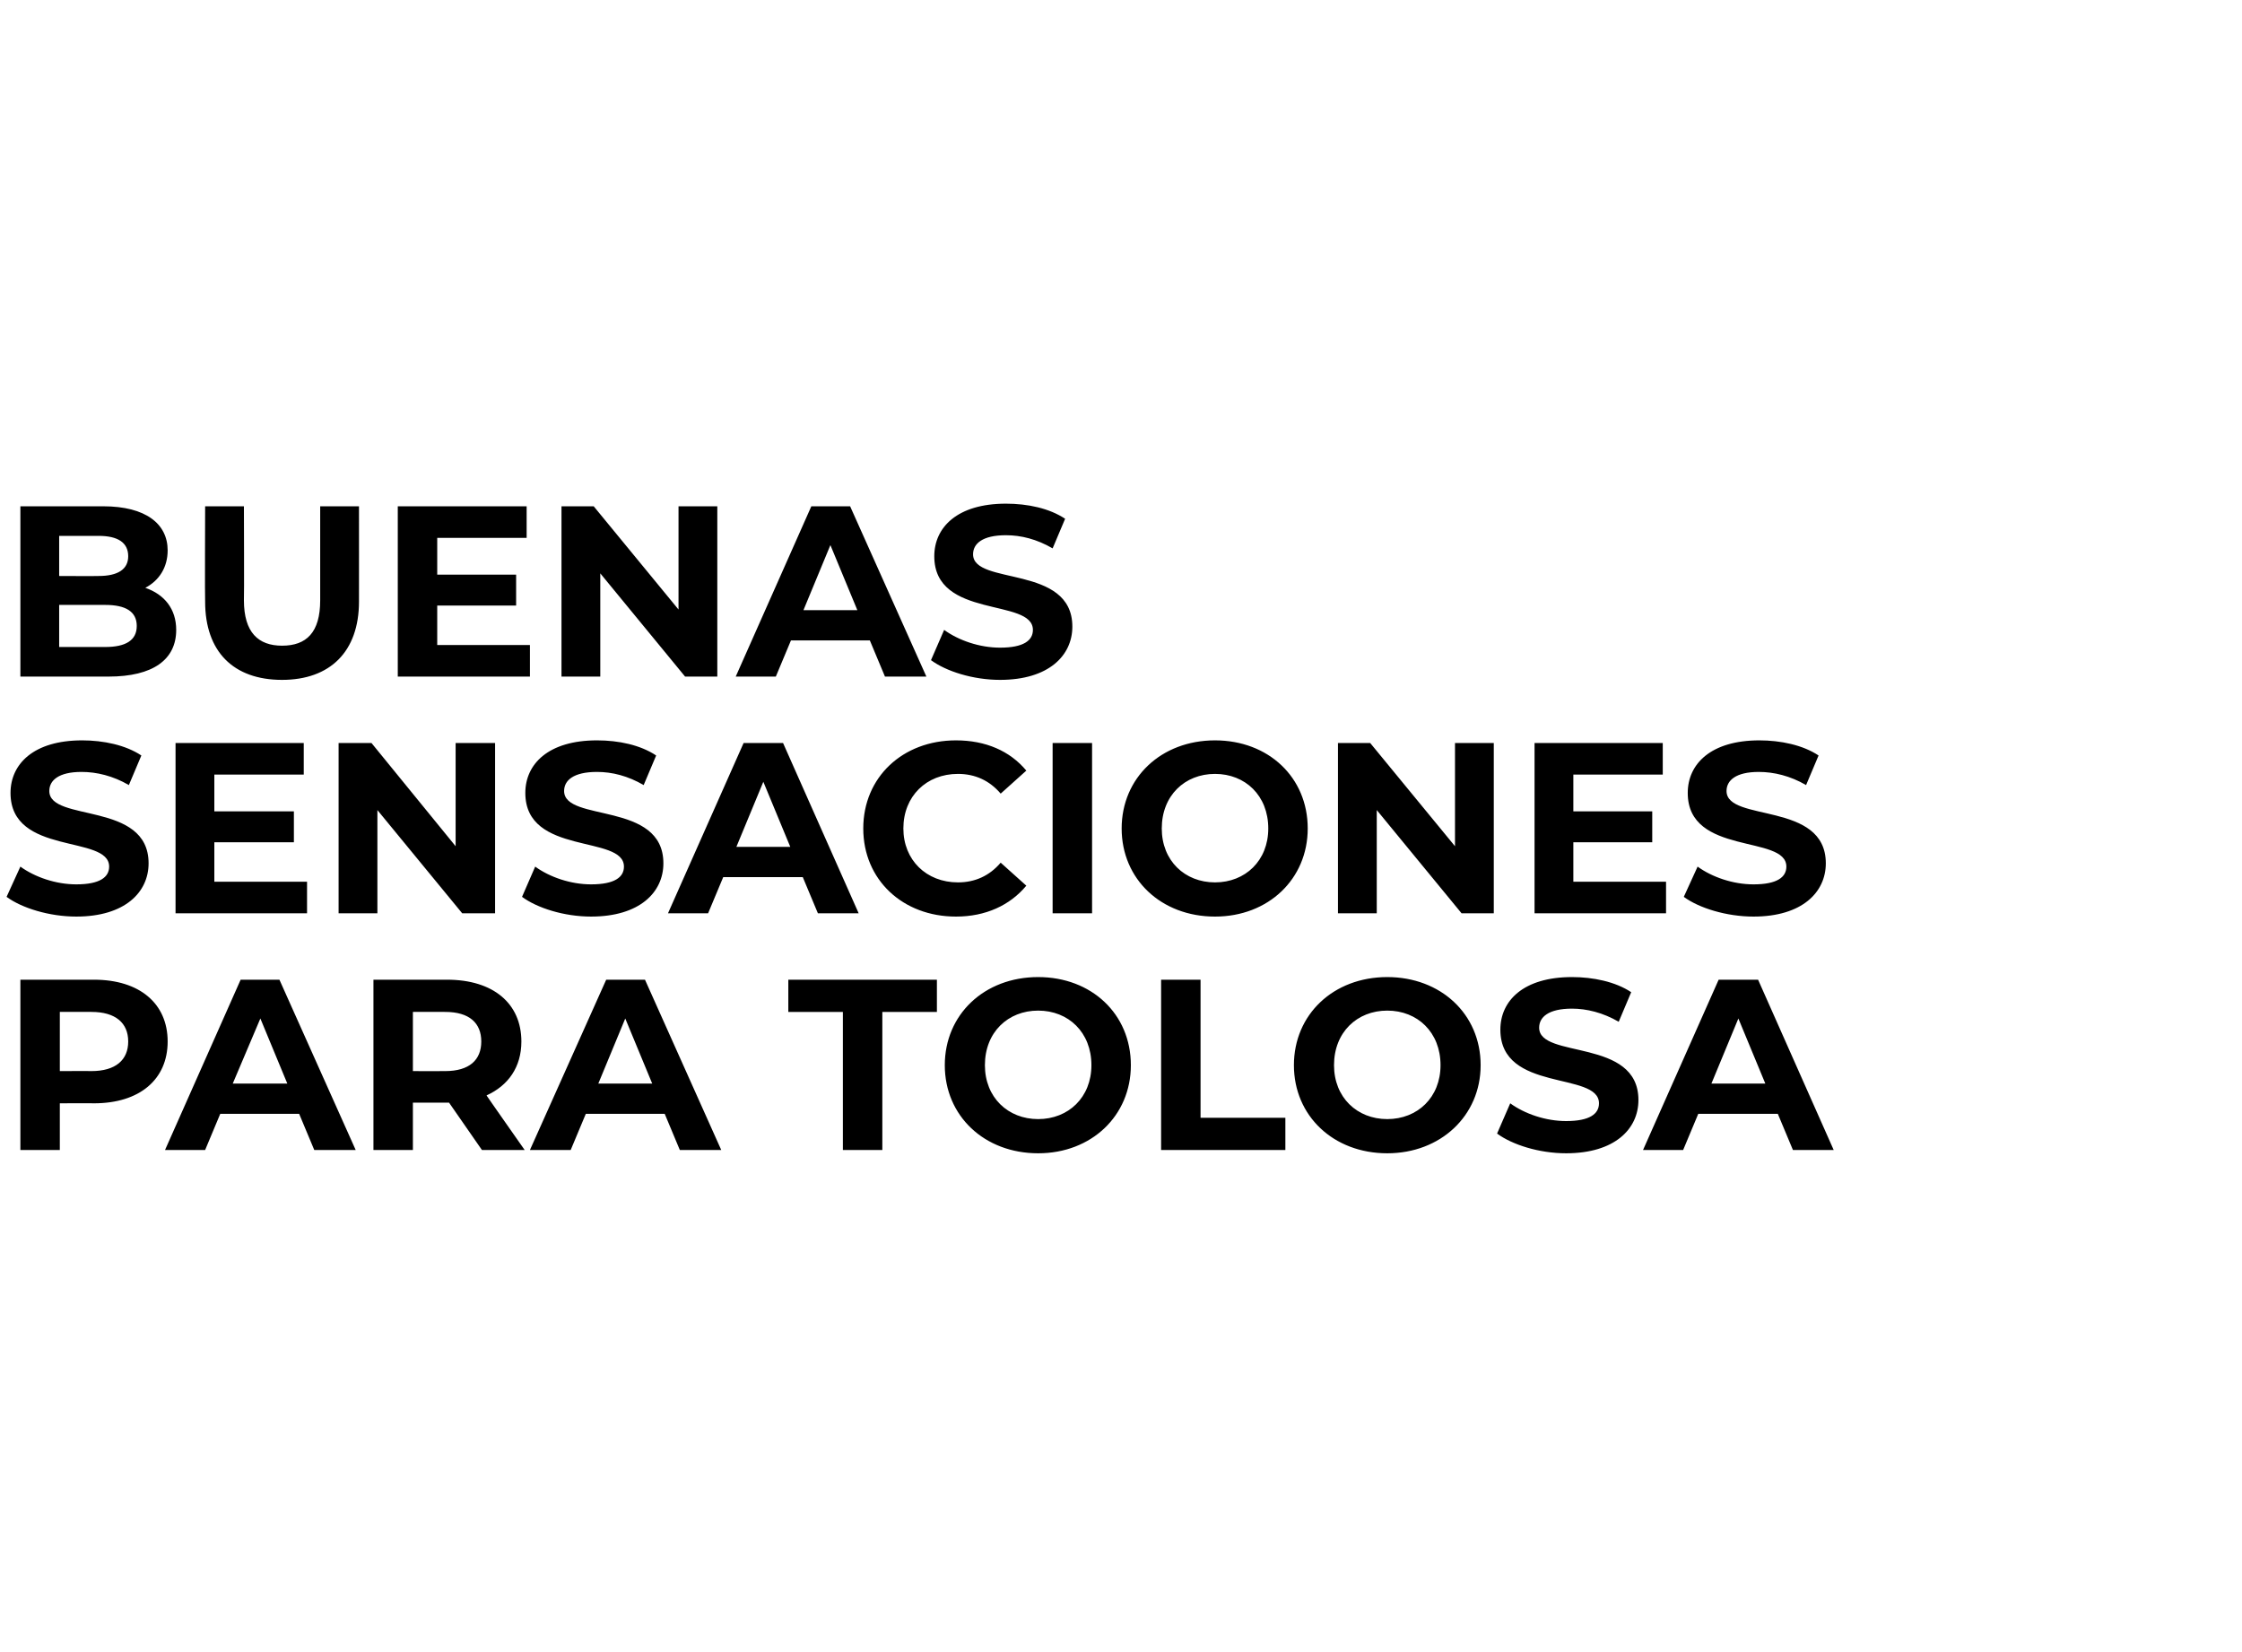 <?xml version="1.0" standalone="no"?><!DOCTYPE svg PUBLIC "-//W3C//DTD SVG 1.1//EN" "http://www.w3.org/Graphics/SVG/1.1/DTD/svg11.dtd"><svg xmlns="http://www.w3.org/2000/svg" version="1.1" width="341px" height="251.3px" viewBox="0 -1 341 251.3" style="top:-1px"><desc>BUENAS SENSACIONES PARA TOLOSA</desc><defs/><g id="Polygon39511"><path d="m25.5 157.4c0 5.8-4.3 9.4-11.2 9.4c-.02-.03-5.2 0-5.2 0l0 7.1l-6 0l0-25.9c0 0 11.18.01 11.2 0c6.9 0 11.2 3.6 11.2 9.4zm-6 0c0-2.8-1.9-4.5-5.6-4.5c.05-.01-4.8 0-4.8 0l0 9c0 0 4.85-.02 4.8 0c3.7 0 5.6-1.7 5.6-4.5zm26 11l-12 0l-2.3 5.5l-6.1 0l11.5-25.9l5.9 0l11.6 25.9l-6.3 0l-2.3-5.5zm-1.8-4.6l-4.1-9.9l-4.2 9.9l8.3 0zm29.6 10.1l-5-7.2l-.3 0l-5.2 0l0 7.2l-6 0l0-25.9c0 0 11.24.01 11.2 0c7 0 11.3 3.6 11.3 9.4c0 3.9-2 6.7-5.3 8.2c-.04-.02 5.8 8.3 5.8 8.3l-6.5 0zm-5.6-21c.01-.01-4.9 0-4.9 0l0 9c0 0 4.91.02 4.9 0c3.7 0 5.5-1.7 5.5-4.5c0-2.8-1.8-4.5-5.5-4.5zm33.4 15.5l-12 0l-2.3 5.5l-6.2 0l11.6-25.9l5.9 0l11.6 25.9l-6.3 0l-2.3-5.5zm-1.9-4.6l-4.1-9.9l-4.1 9.9l8.2 0zm29-10.9l-8.3 0l0-4.9l22.6 0l0 4.9l-8.3 0l0 21l-6 0l0-21zm15.5 8.1c0-7.7 6-13.4 14.2-13.4c8.1 0 14.1 5.6 14.1 13.4c0 7.7-6 13.4-14.1 13.4c-8.2 0-14.2-5.7-14.2-13.4zm22.3 0c0-5-3.5-8.3-8.1-8.3c-4.6 0-8.1 3.3-8.1 8.3c0 4.9 3.5 8.2 8.1 8.2c4.6 0 8.1-3.3 8.1-8.2zm10.6-13l6 0l0 21l12.9 0l0 4.9l-18.9 0l0-25.9zm20.2 13c0-7.7 6-13.4 14.2-13.4c8.1 0 14.2 5.6 14.2 13.4c0 7.7-6.1 13.4-14.2 13.4c-8.2 0-14.2-5.7-14.2-13.4zm22.3 0c0-5-3.5-8.3-8.1-8.3c-4.6 0-8.1 3.3-8.1 8.3c0 4.9 3.5 8.2 8.1 8.2c4.6 0 8.1-3.3 8.1-8.2zm8.6 10.4c0 0 2-4.6 2-4.6c2.2 1.6 5.4 2.7 8.5 2.7c3.6 0 5-1.1 5-2.7c0-4.9-15-1.6-15-11.2c0-4.4 3.5-8 10.9-8c3.2 0 6.6.7 9 2.3c0 0-1.9 4.5-1.9 4.5c-2.4-1.4-4.9-2-7.1-2c-3.6 0-5 1.3-5 2.9c0 4.8 15.1 1.5 15.1 11c0 4.4-3.6 8.1-11 8.1c-4.1 0-8.2-1.3-10.5-3zm42.7-3l-12.1 0l-2.3 5.5l-6.1 0l11.5-25.9l6 0l11.5 25.9l-6.2 0l-2.3-5.5zm-1.9-4.6l-4.1-9.9l-4.1 9.9l8.2 0z" stroke="none" fill="#000"/></g><g id="Polygon39510"><path d="m1 135.4c0 0 2.1-4.6 2.1-4.6c2.2 1.6 5.4 2.7 8.5 2.7c3.6 0 5-1.1 5-2.7c0-4.9-15-1.6-15-11.2c0-4.4 3.5-8 10.9-8c3.2 0 6.6.7 9 2.3c0 0-1.9 4.5-1.9 4.5c-2.4-1.4-4.9-2-7.2-2c-3.5 0-4.9 1.3-4.9 2.9c0 4.8 15.1 1.5 15.1 11c0 4.4-3.6 8.1-11 8.1c-4.1 0-8.3-1.3-10.6-3zm45.7-2.3l0 4.8l-20 0l0-25.9l19.5 0l0 4.8l-13.6 0l0 5.6l12.1 0l0 4.7l-12.1 0l0 6l14.1 0zm28.6-21.1l0 25.9l-5 0l-12.9-15.7l0 15.7l-5.9 0l0-25.9l5 0l12.8 15.7l0-15.7l6 0zm4.1 23.4c0 0 2-4.6 2-4.6c2.2 1.6 5.4 2.7 8.5 2.7c3.6 0 5-1.1 5-2.7c0-4.9-15-1.6-15-11.2c0-4.4 3.5-8 10.9-8c3.3 0 6.6.7 9 2.3c0 0-1.9 4.5-1.9 4.5c-2.4-1.4-4.8-2-7.1-2c-3.6 0-5 1.3-5 2.9c0 4.8 15.1 1.5 15.1 11c0 4.4-3.6 8.1-11 8.1c-4.1 0-8.2-1.3-10.5-3zm42.7-3l-12.1 0l-2.3 5.5l-6.1 0l11.5-25.9l6 0l11.5 25.9l-6.2 0l-2.3-5.5zm-1.9-4.6l-4.1-9.9l-4.1 9.9l8.2 0zm11.1-2.8c0-7.8 6-13.4 14.1-13.4c4.5 0 8.2 1.6 10.7 4.6c0 0-3.9 3.5-3.9 3.5c-1.7-2-3.9-3-6.5-3c-4.8 0-8.3 3.4-8.3 8.3c0 4.8 3.5 8.2 8.3 8.2c2.6 0 4.8-1 6.5-3c0 0 3.9 3.5 3.9 3.5c-2.5 3-6.2 4.7-10.7 4.7c-8.1 0-14.1-5.6-14.1-13.4zm28.8-13l6 0l0 25.9l-6 0l0-25.9zm10.5 13c0-7.7 6-13.4 14.2-13.4c8.1 0 14.1 5.6 14.1 13.4c0 7.7-6 13.4-14.1 13.4c-8.2 0-14.2-5.7-14.2-13.4zm22.3 0c0-5-3.5-8.3-8.1-8.3c-4.6 0-8.1 3.3-8.1 8.3c0 4.9 3.5 8.2 8.1 8.2c4.6 0 8.1-3.3 8.1-8.2zm34.3-13l0 25.9l-4.9 0l-12.9-15.7l0 15.7l-5.9 0l0-25.9l4.9 0l12.9 15.7l0-15.7l5.9 0zm26.2 21.1l0 4.8l-20 0l0-25.9l19.5 0l0 4.8l-13.6 0l0 5.6l12 0l0 4.7l-12 0l0 6l14.1 0zm2.7 2.3c0 0 2.1-4.6 2.1-4.6c2.2 1.6 5.4 2.7 8.5 2.7c3.6 0 5-1.1 5-2.7c0-4.9-15-1.6-15-11.2c0-4.4 3.5-8 10.9-8c3.2 0 6.6.7 9 2.3c0 0-1.9 4.5-1.9 4.5c-2.4-1.4-4.9-2-7.2-2c-3.5 0-4.9 1.3-4.9 2.9c0 4.8 15.1 1.5 15.1 11c0 4.4-3.6 8.1-11 8.1c-4.1 0-8.3-1.3-10.6-3z" stroke="none" fill="#000"/></g><g id="Polygon39509"><path d="m26.8 94.8c0 4.5-3.5 7.1-10.3 7.1c-.03.01-13.4 0-13.4 0l0-25.9c0 0 12.63.01 12.6 0c6.5 0 9.8 2.7 9.8 6.7c0 2.6-1.3 4.6-3.4 5.7c2.9 1 4.7 3.2 4.7 6.4zm-17.8-14.3l0 6.1c0 0 5.99.03 6 0c2.9 0 4.5-1 4.5-3c0-2.1-1.6-3.1-4.5-3.1c-.01.02-6 0-6 0zm11.8 13.7c0-2.2-1.7-3.2-4.8-3.2c.02-.01-7 0-7 0l0 6.4c0 0 7.02-.01 7 0c3.1 0 4.8-1 4.8-3.2zm10.4-3.7c-.05.01 0-14.5 0-14.5l5.9 0c0 0 .05 14.29 0 14.3c0 4.9 2.2 6.9 5.8 6.9c3.7 0 5.8-2 5.8-6.9c-.01-.01 0-14.3 0-14.3l5.9 0c0 0 .01 14.51 0 14.5c0 7.6-4.4 11.9-11.7 11.9c-7.4 0-11.7-4.3-11.7-11.9zm49.4 6.6l0 4.8l-20.1 0l0-25.9l19.6 0l0 4.8l-13.6 0l0 5.6l12 0l0 4.7l-12 0l0 6l14.1 0zm28.5-21.1l0 25.9l-4.9 0l-12.9-15.7l0 15.7l-5.9 0l0-25.9l4.9 0l12.9 15.7l0-15.7l5.9 0zm23.2 20.4l-12 0l-2.3 5.5l-6.1 0l11.5-25.9l5.9 0l11.6 25.9l-6.3 0l-2.3-5.5zm-1.9-4.6l-4.1-9.9l-4.1 9.9l8.2 0zm11.2 7.6c0 0 2-4.6 2-4.6c2.2 1.6 5.4 2.7 8.5 2.7c3.6 0 5-1.1 5-2.7c0-4.9-15-1.6-15-11.2c0-4.4 3.5-8 10.9-8c3.3 0 6.6.7 9 2.3c0 0-1.9 4.5-1.9 4.5c-2.4-1.4-4.8-2-7.1-2c-3.6 0-5 1.3-5 2.9c0 4.8 15.1 1.5 15.1 11c0 4.4-3.6 8.1-11 8.1c-4.1 0-8.2-1.3-10.5-3z" stroke="none" fill="#000"/></g></svg>